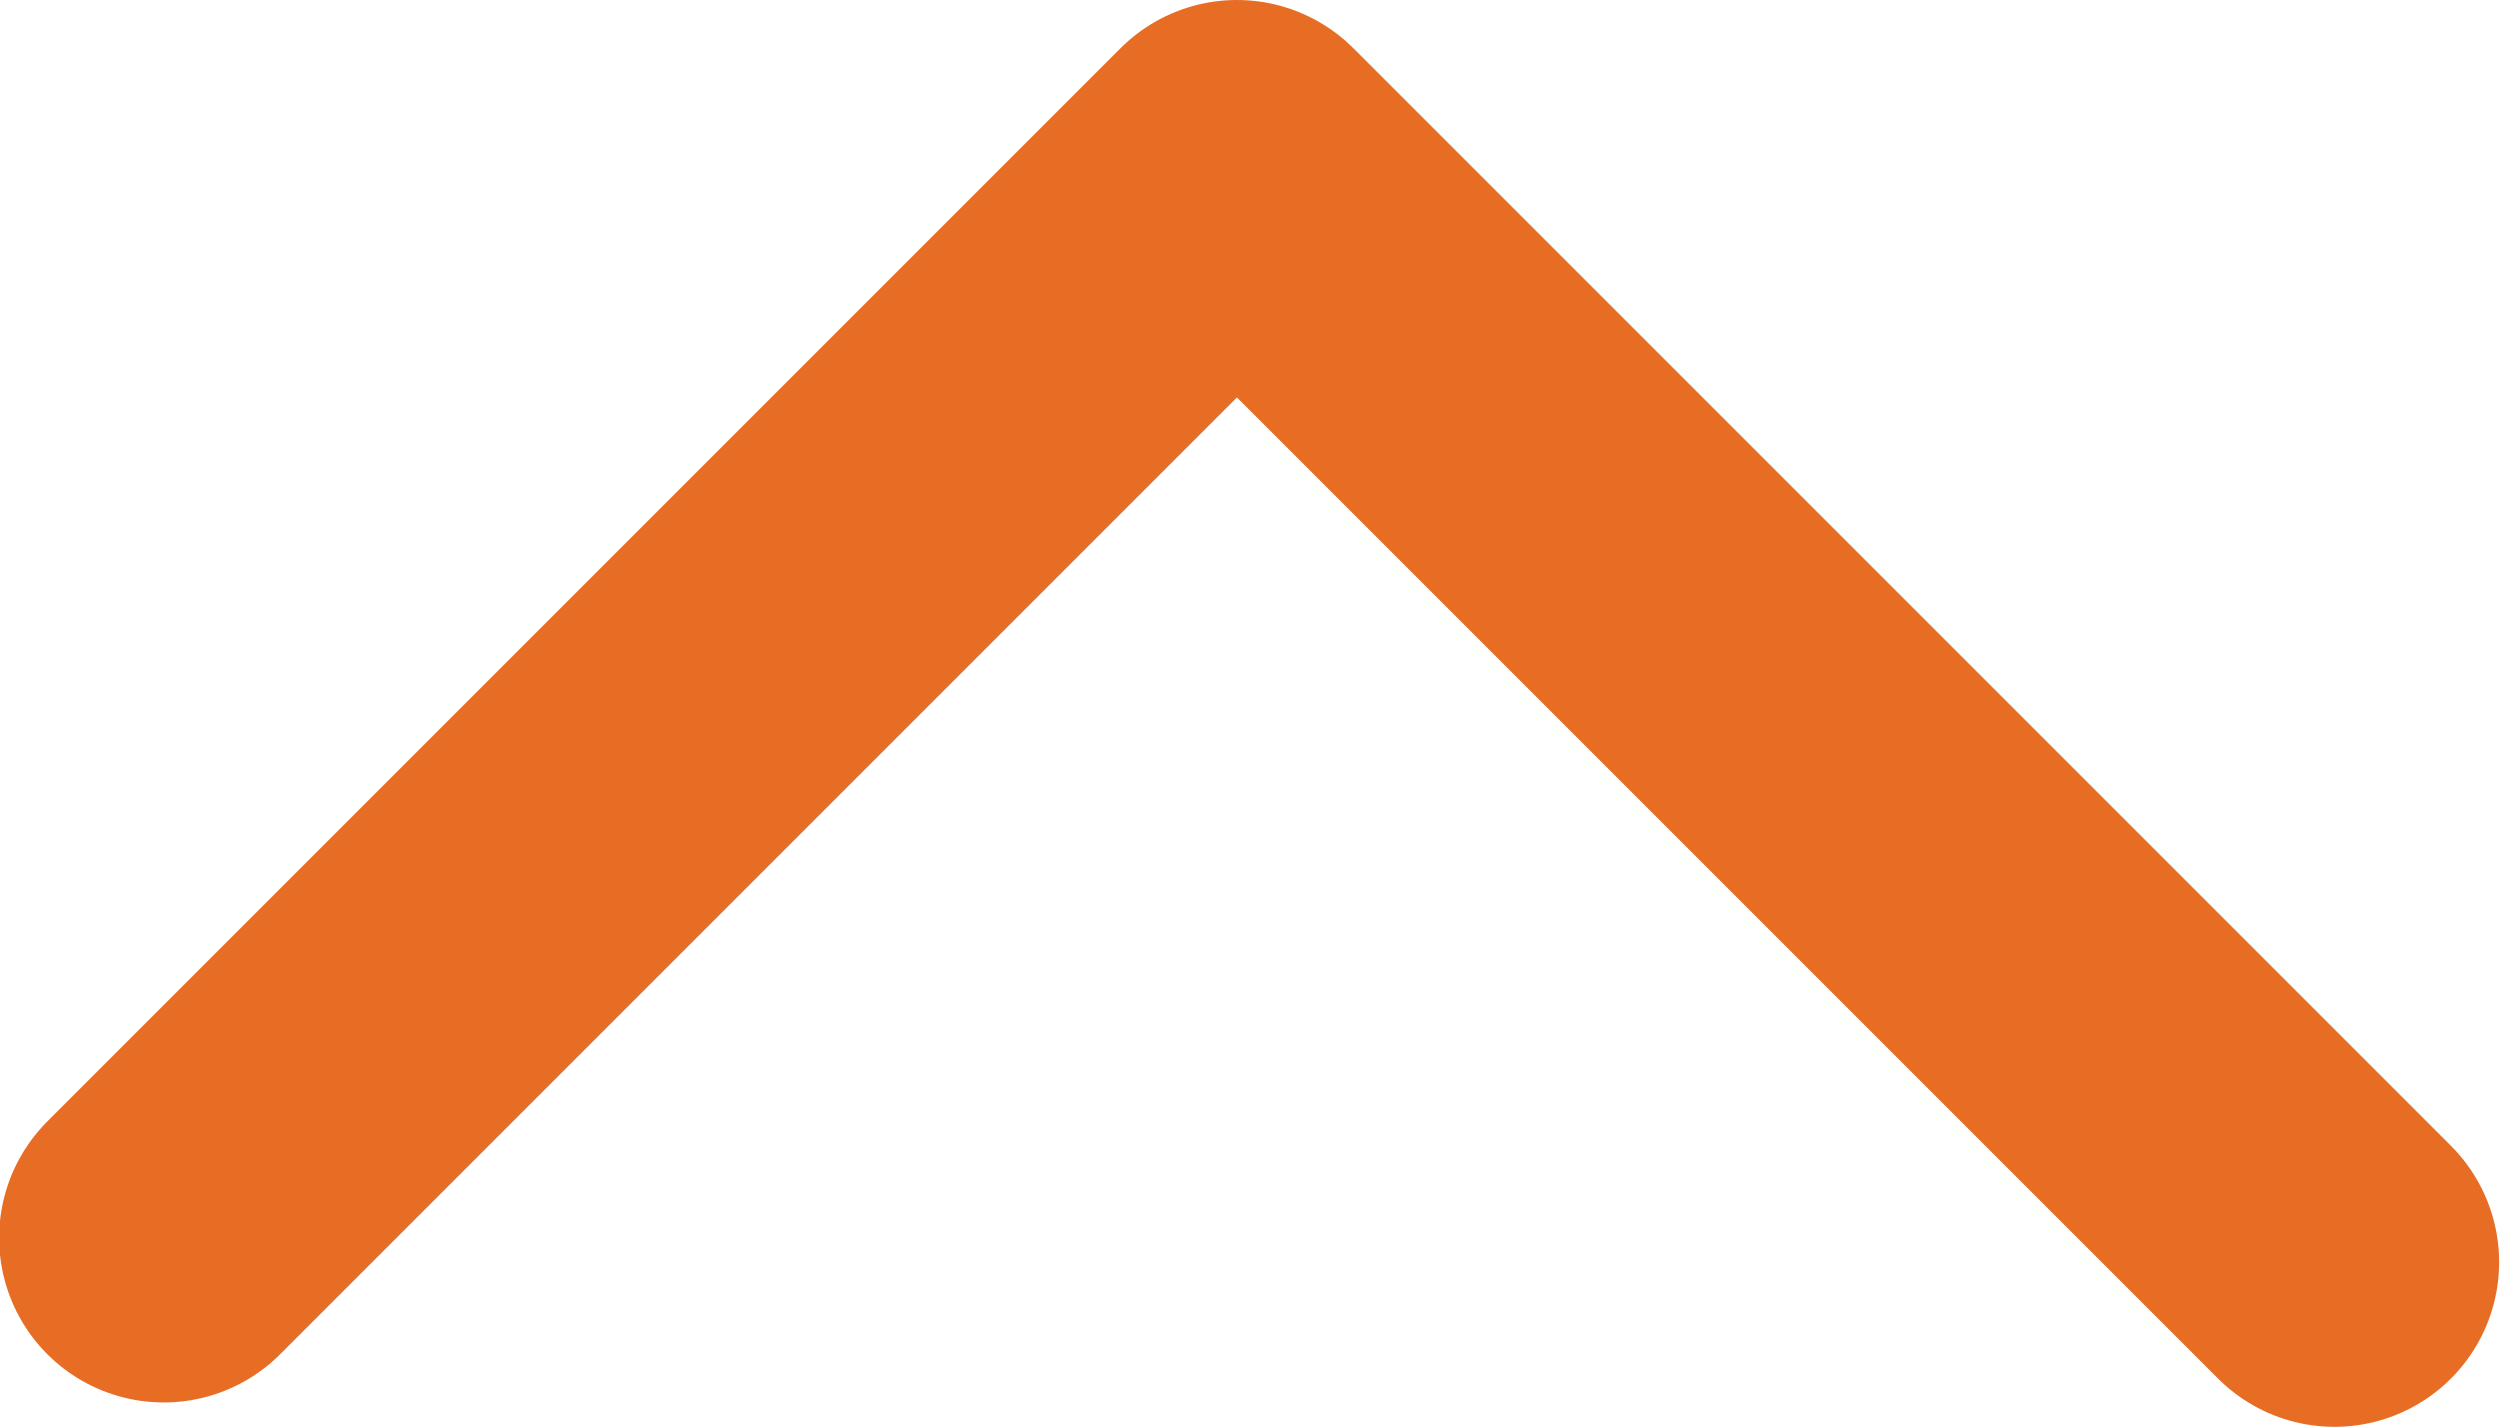 <svg xmlns="http://www.w3.org/2000/svg" viewBox="0 0 11.389 6.5">
    <defs>
        <style>
            .cls-1{fill:none;stroke:#e76d24;stroke-linecap:round;stroke-linejoin:round;stroke-width:1.5px}
        </style>
    </defs>
    <path id="up_arrow" d="M6243.089 3038.1l4.889 4.889-5 5" class="cls-1" data-name="up arrow" transform="rotate(-90 1605.687 4643.041)"/>
</svg>
